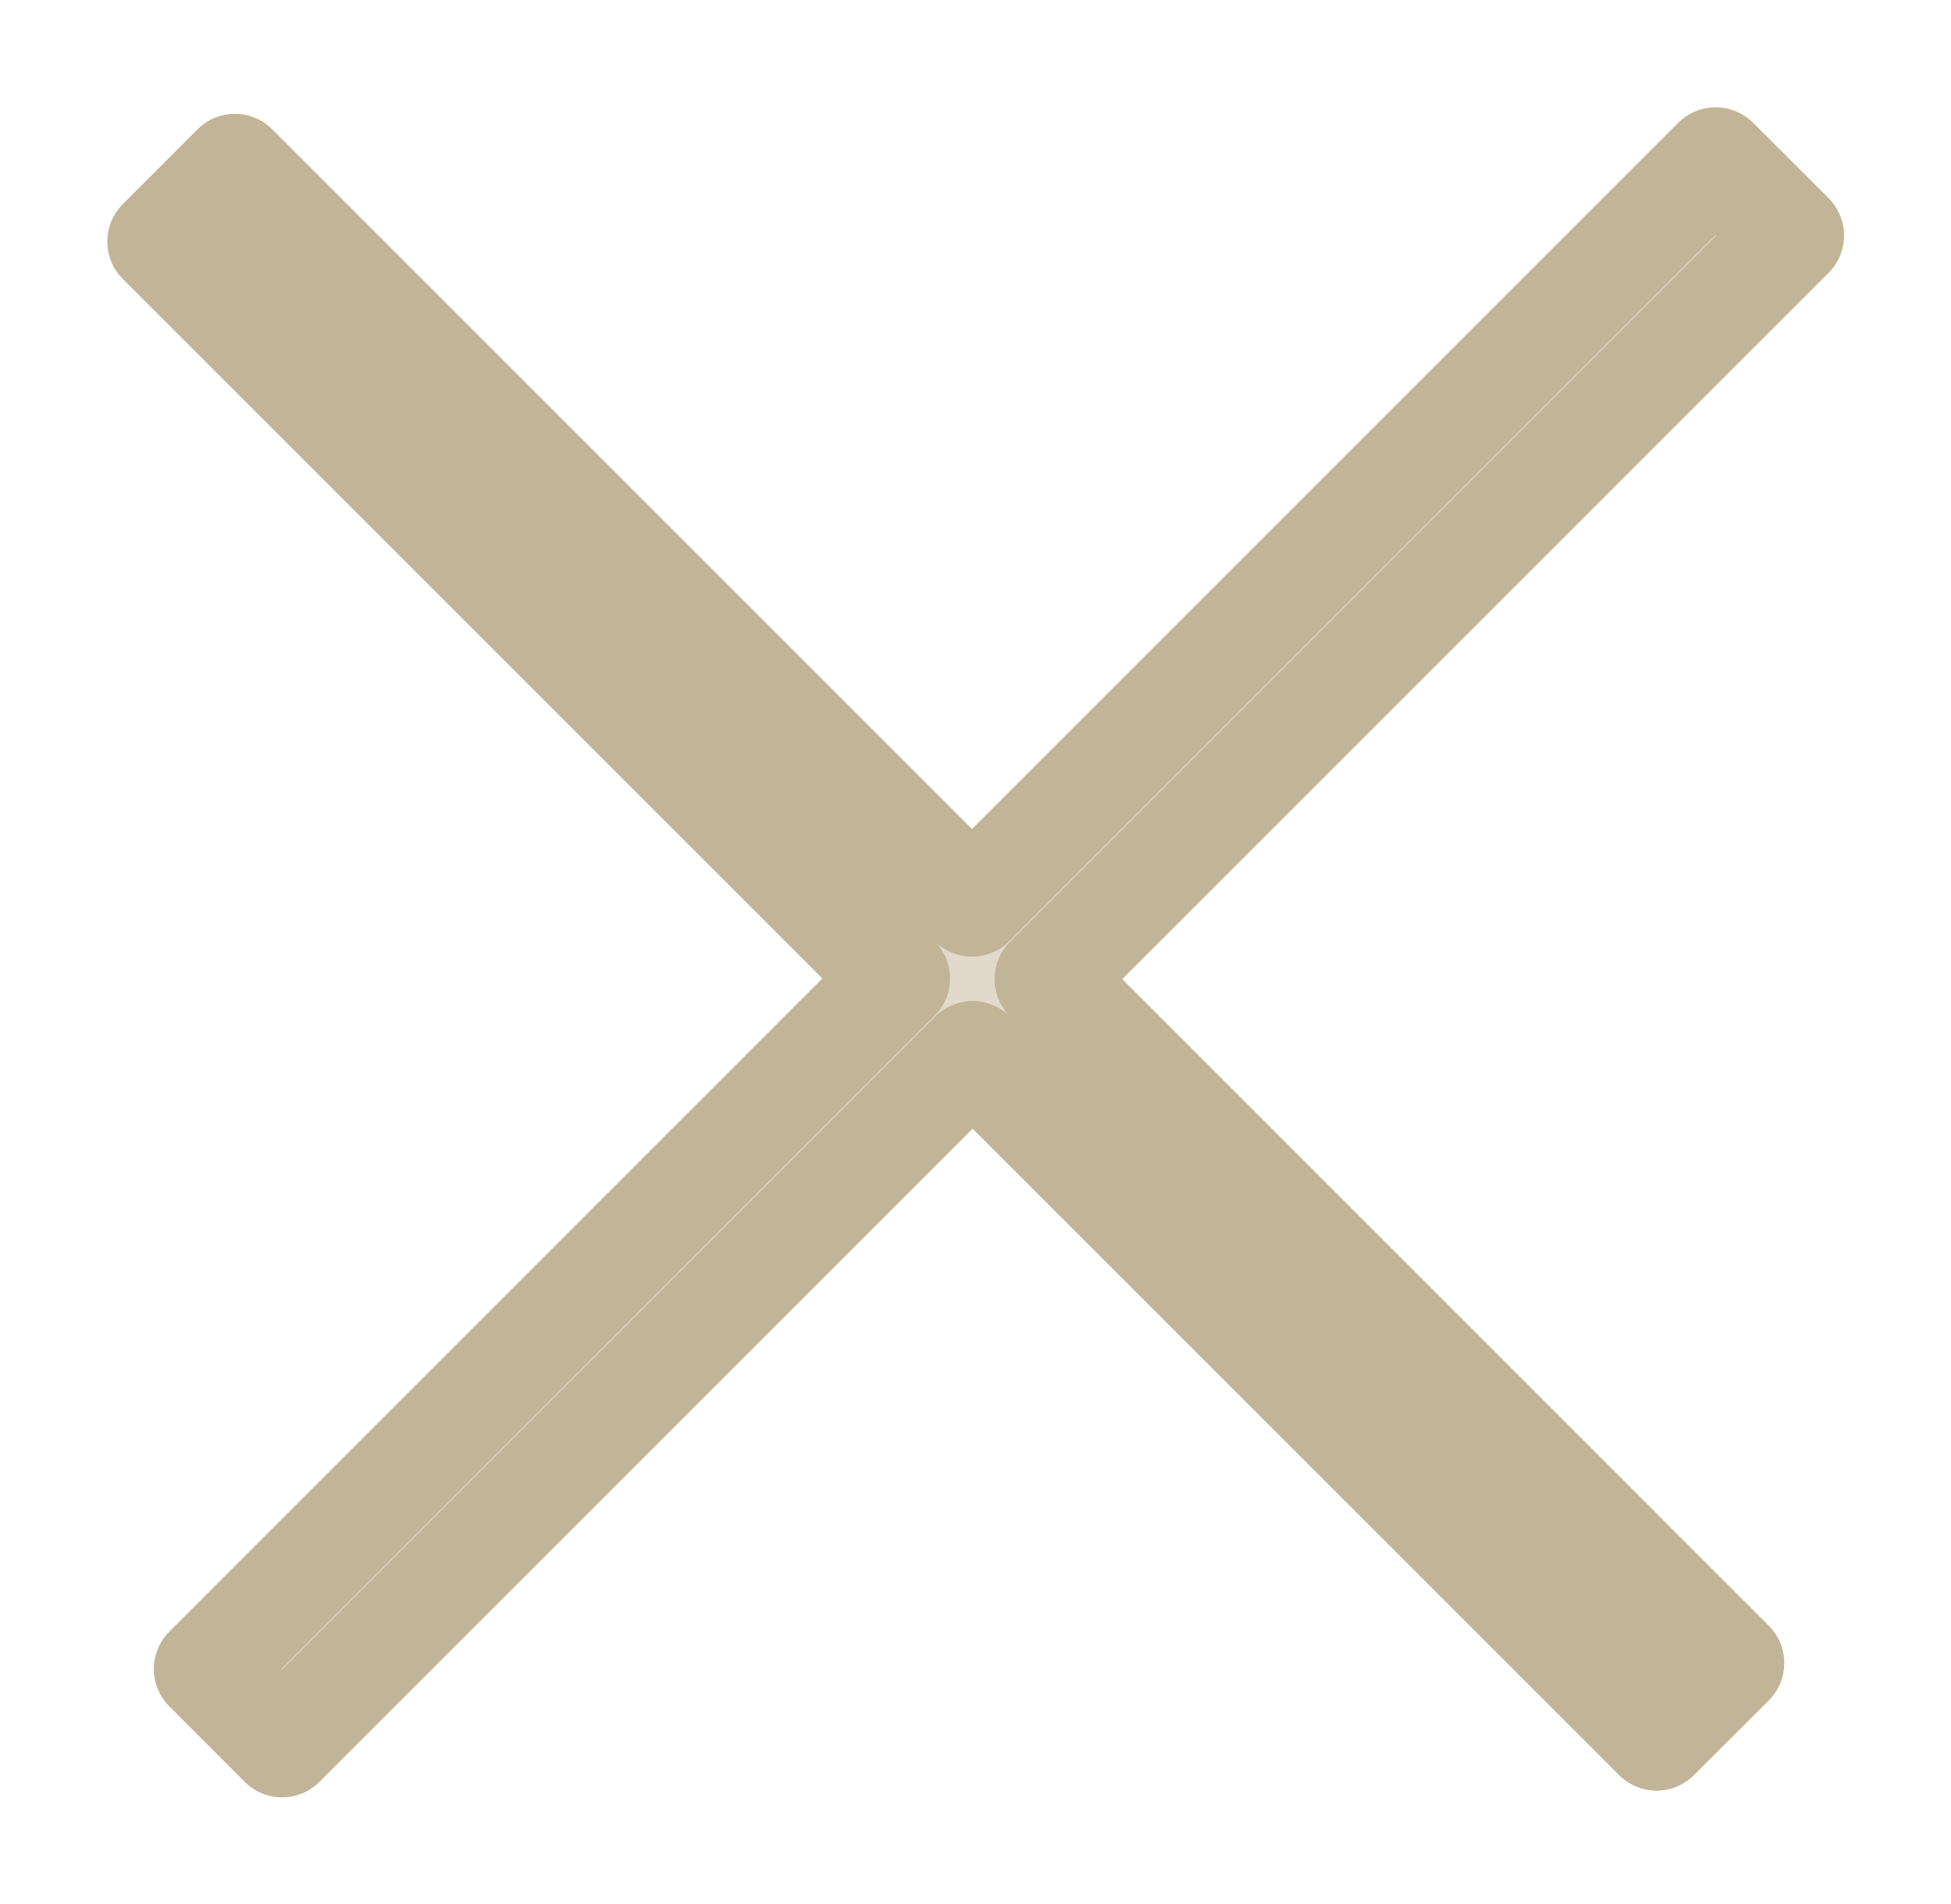 <svg xmlns="http://www.w3.org/2000/svg" xmlns:xlink="http://www.w3.org/1999/xlink" preserveAspectRatio="xMidYMid" width="18.44" height="18" viewBox="0 0 18.44 18">
  <defs>
    <style>
      .cls-1 {
        fill: #e1dacc;
        stroke: #c2b597;
        stroke-linejoin: round;
        stroke-width: 1px;
        fill-rule: evenodd;
      }
    </style>
  </defs>
  <path d="M16.929,2.226 L9.900,9.255 L16.364,15.720 L15.657,16.426 L9.193,9.962 L2.666,16.489 L1.954,15.776 L8.480,9.249 L1.514,2.283 L2.220,1.576 L9.187,8.543 L16.216,1.514 L16.929,2.226 Z" class="cls-1"/>
</svg>
